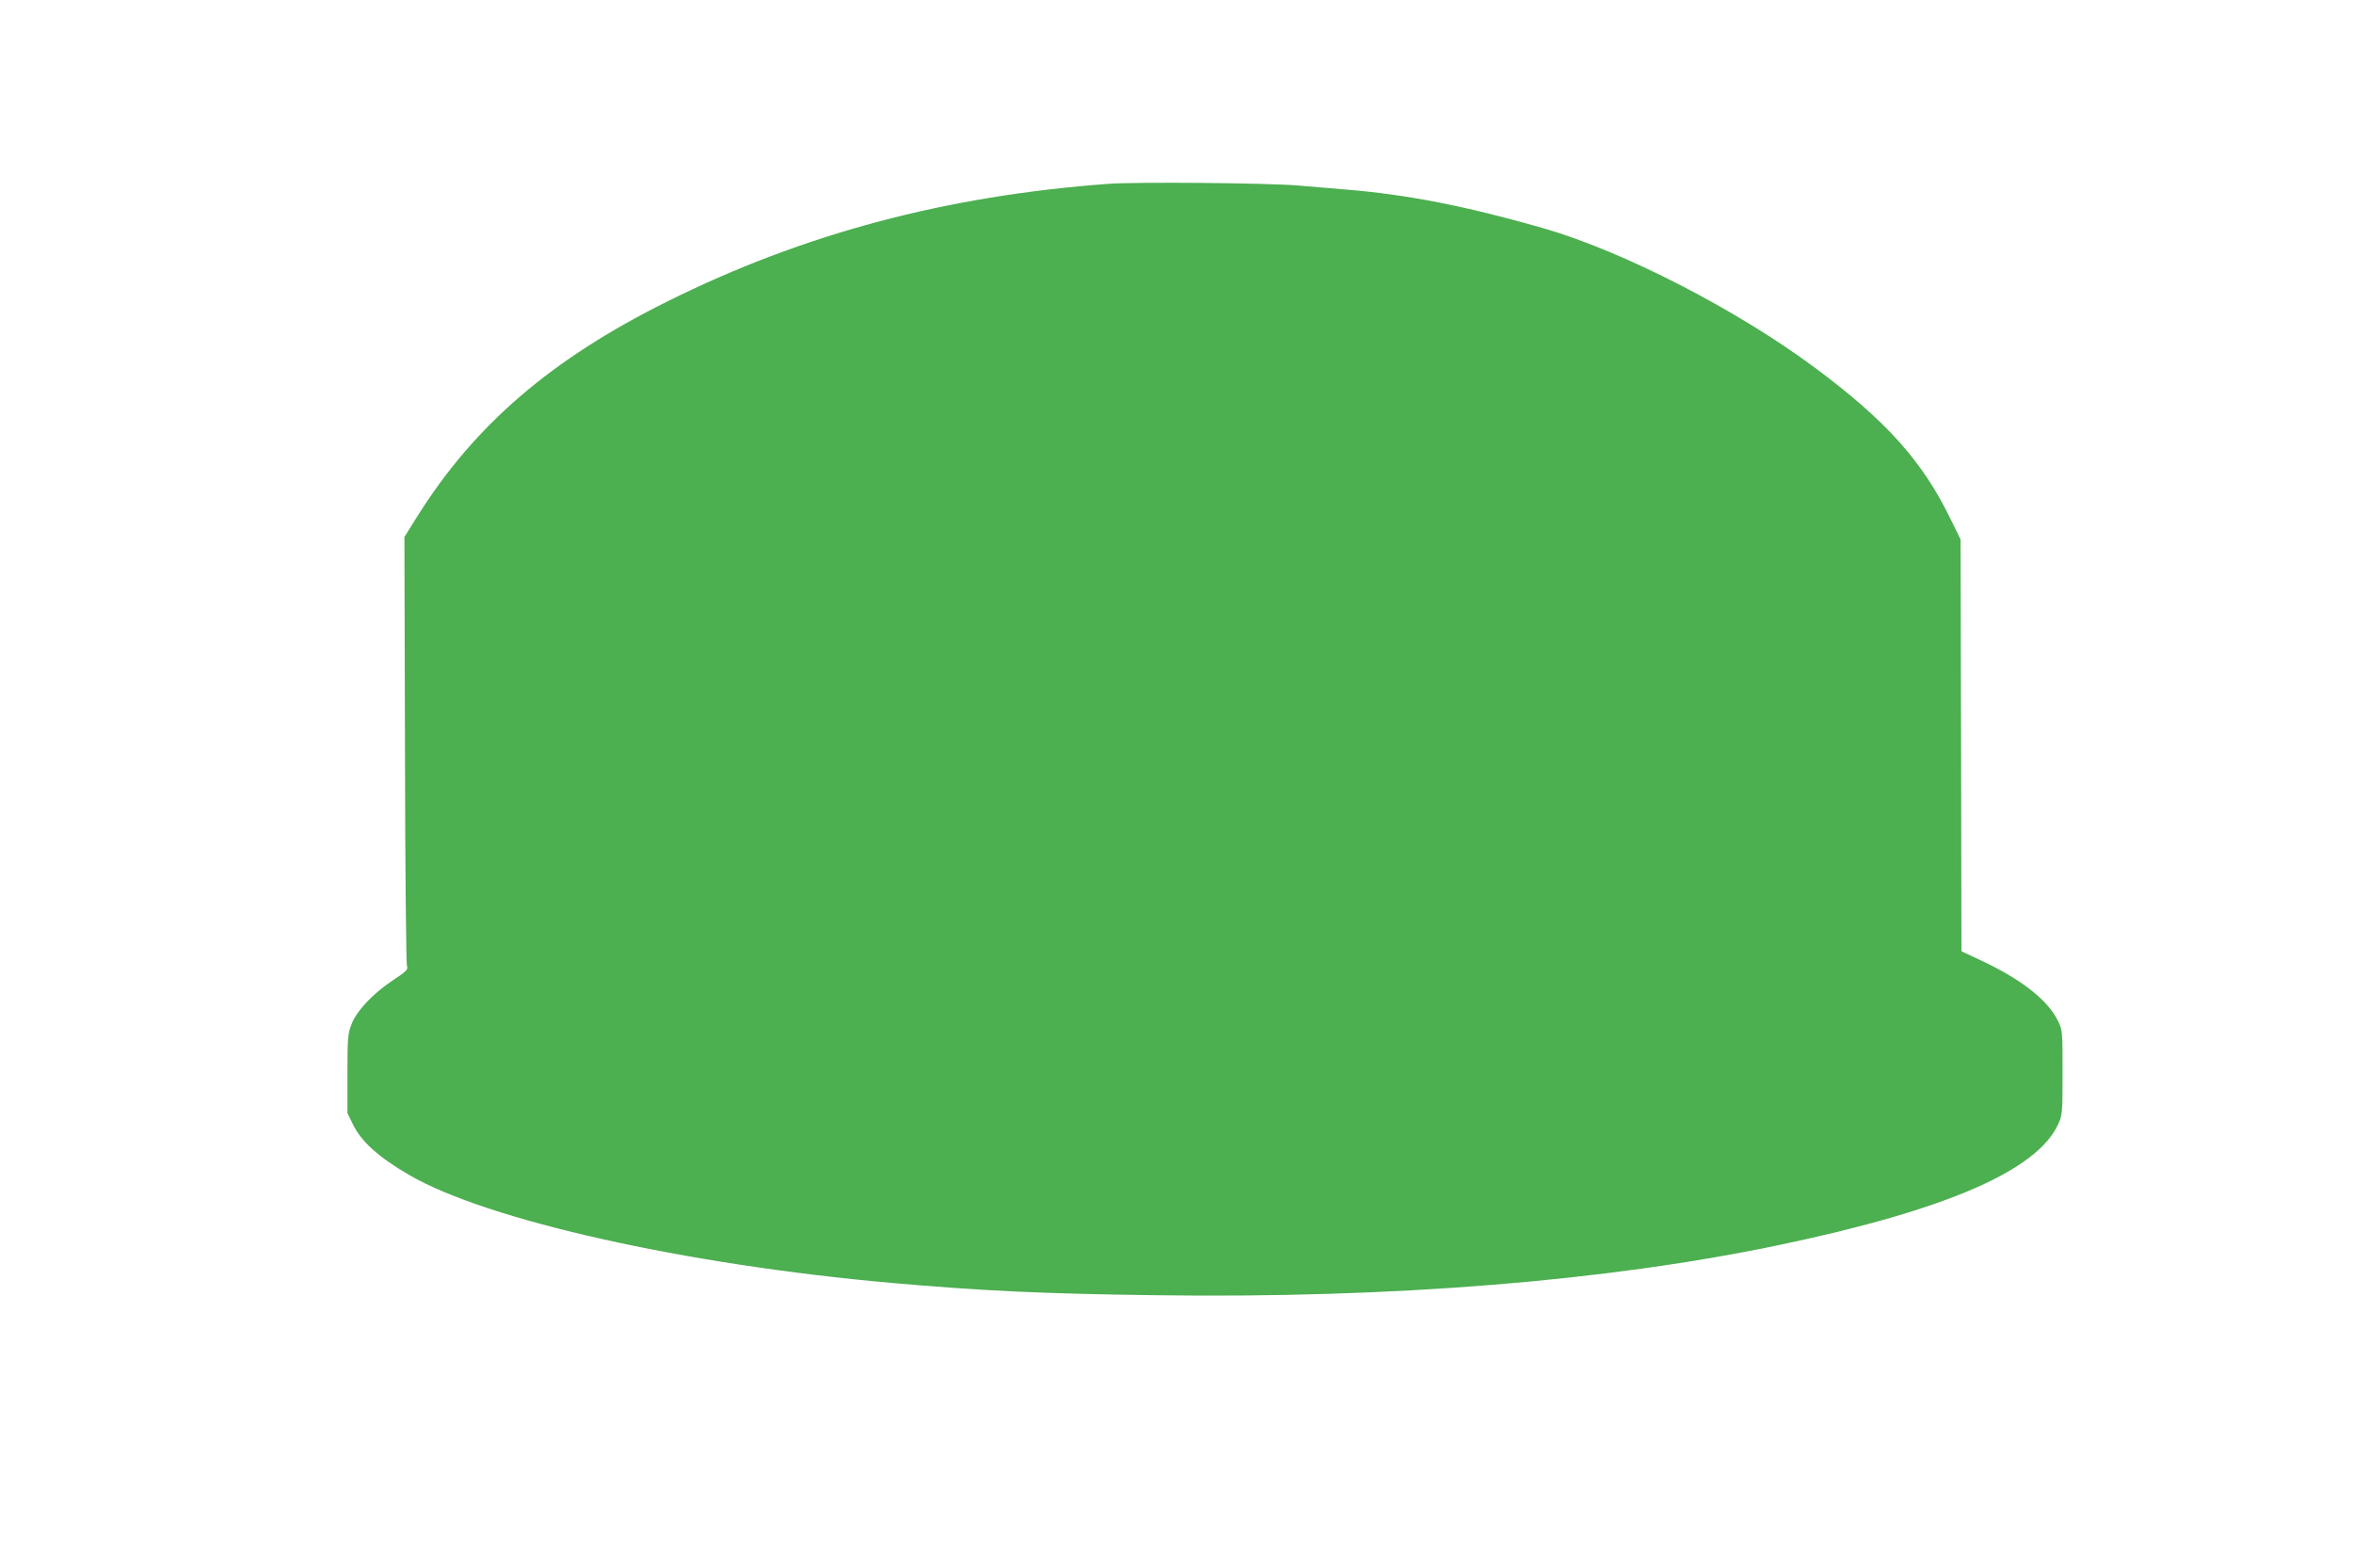 <?xml version="1.0" standalone="no"?>
<!DOCTYPE svg PUBLIC "-//W3C//DTD SVG 20010904//EN"
 "http://www.w3.org/TR/2001/REC-SVG-20010904/DTD/svg10.dtd">
<svg version="1.0" xmlns="http://www.w3.org/2000/svg"
 width="1280pt" height="853pt" viewBox="0 0 1280 853"
 preserveAspectRatio="xMidYMid meet">
<g transform="translate(0,853) scale(0.1,-0.1)"
fill="#4caf50" stroke="none">
<path d="M6030 7530 c-884 -65 -1661 -272 -2400 -640 -630 -313 -1046 -670
-1358 -1166 l-72 -115 3 -1157 c1 -636 6 -1166 11 -1178 7 -18 -3 -28 -77 -77
-110 -73 -199 -168 -226 -242 -19 -50 -21 -77 -21 -268 l0 -212 29 -60 c46
-95 140 -180 307 -277 423 -246 1503 -488 2624 -587 483 -43 822 -59 1435 -67
1295 -18 2464 77 3407 276 896 189 1387 402 1503 652 24 51 25 60 25 284 0
230 0 230 -27 284 -54 110 -199 223 -410 322 l-113 53 -2 1120 -3 1121 -53
108 c-153 316 -350 536 -737 824 -426 317 -1044 635 -1481 761 -416 119 -739
183 -1074 210 -74 6 -191 16 -260 22 -171 14 -876 20 -1030 9z"/>
</g>
</svg>
